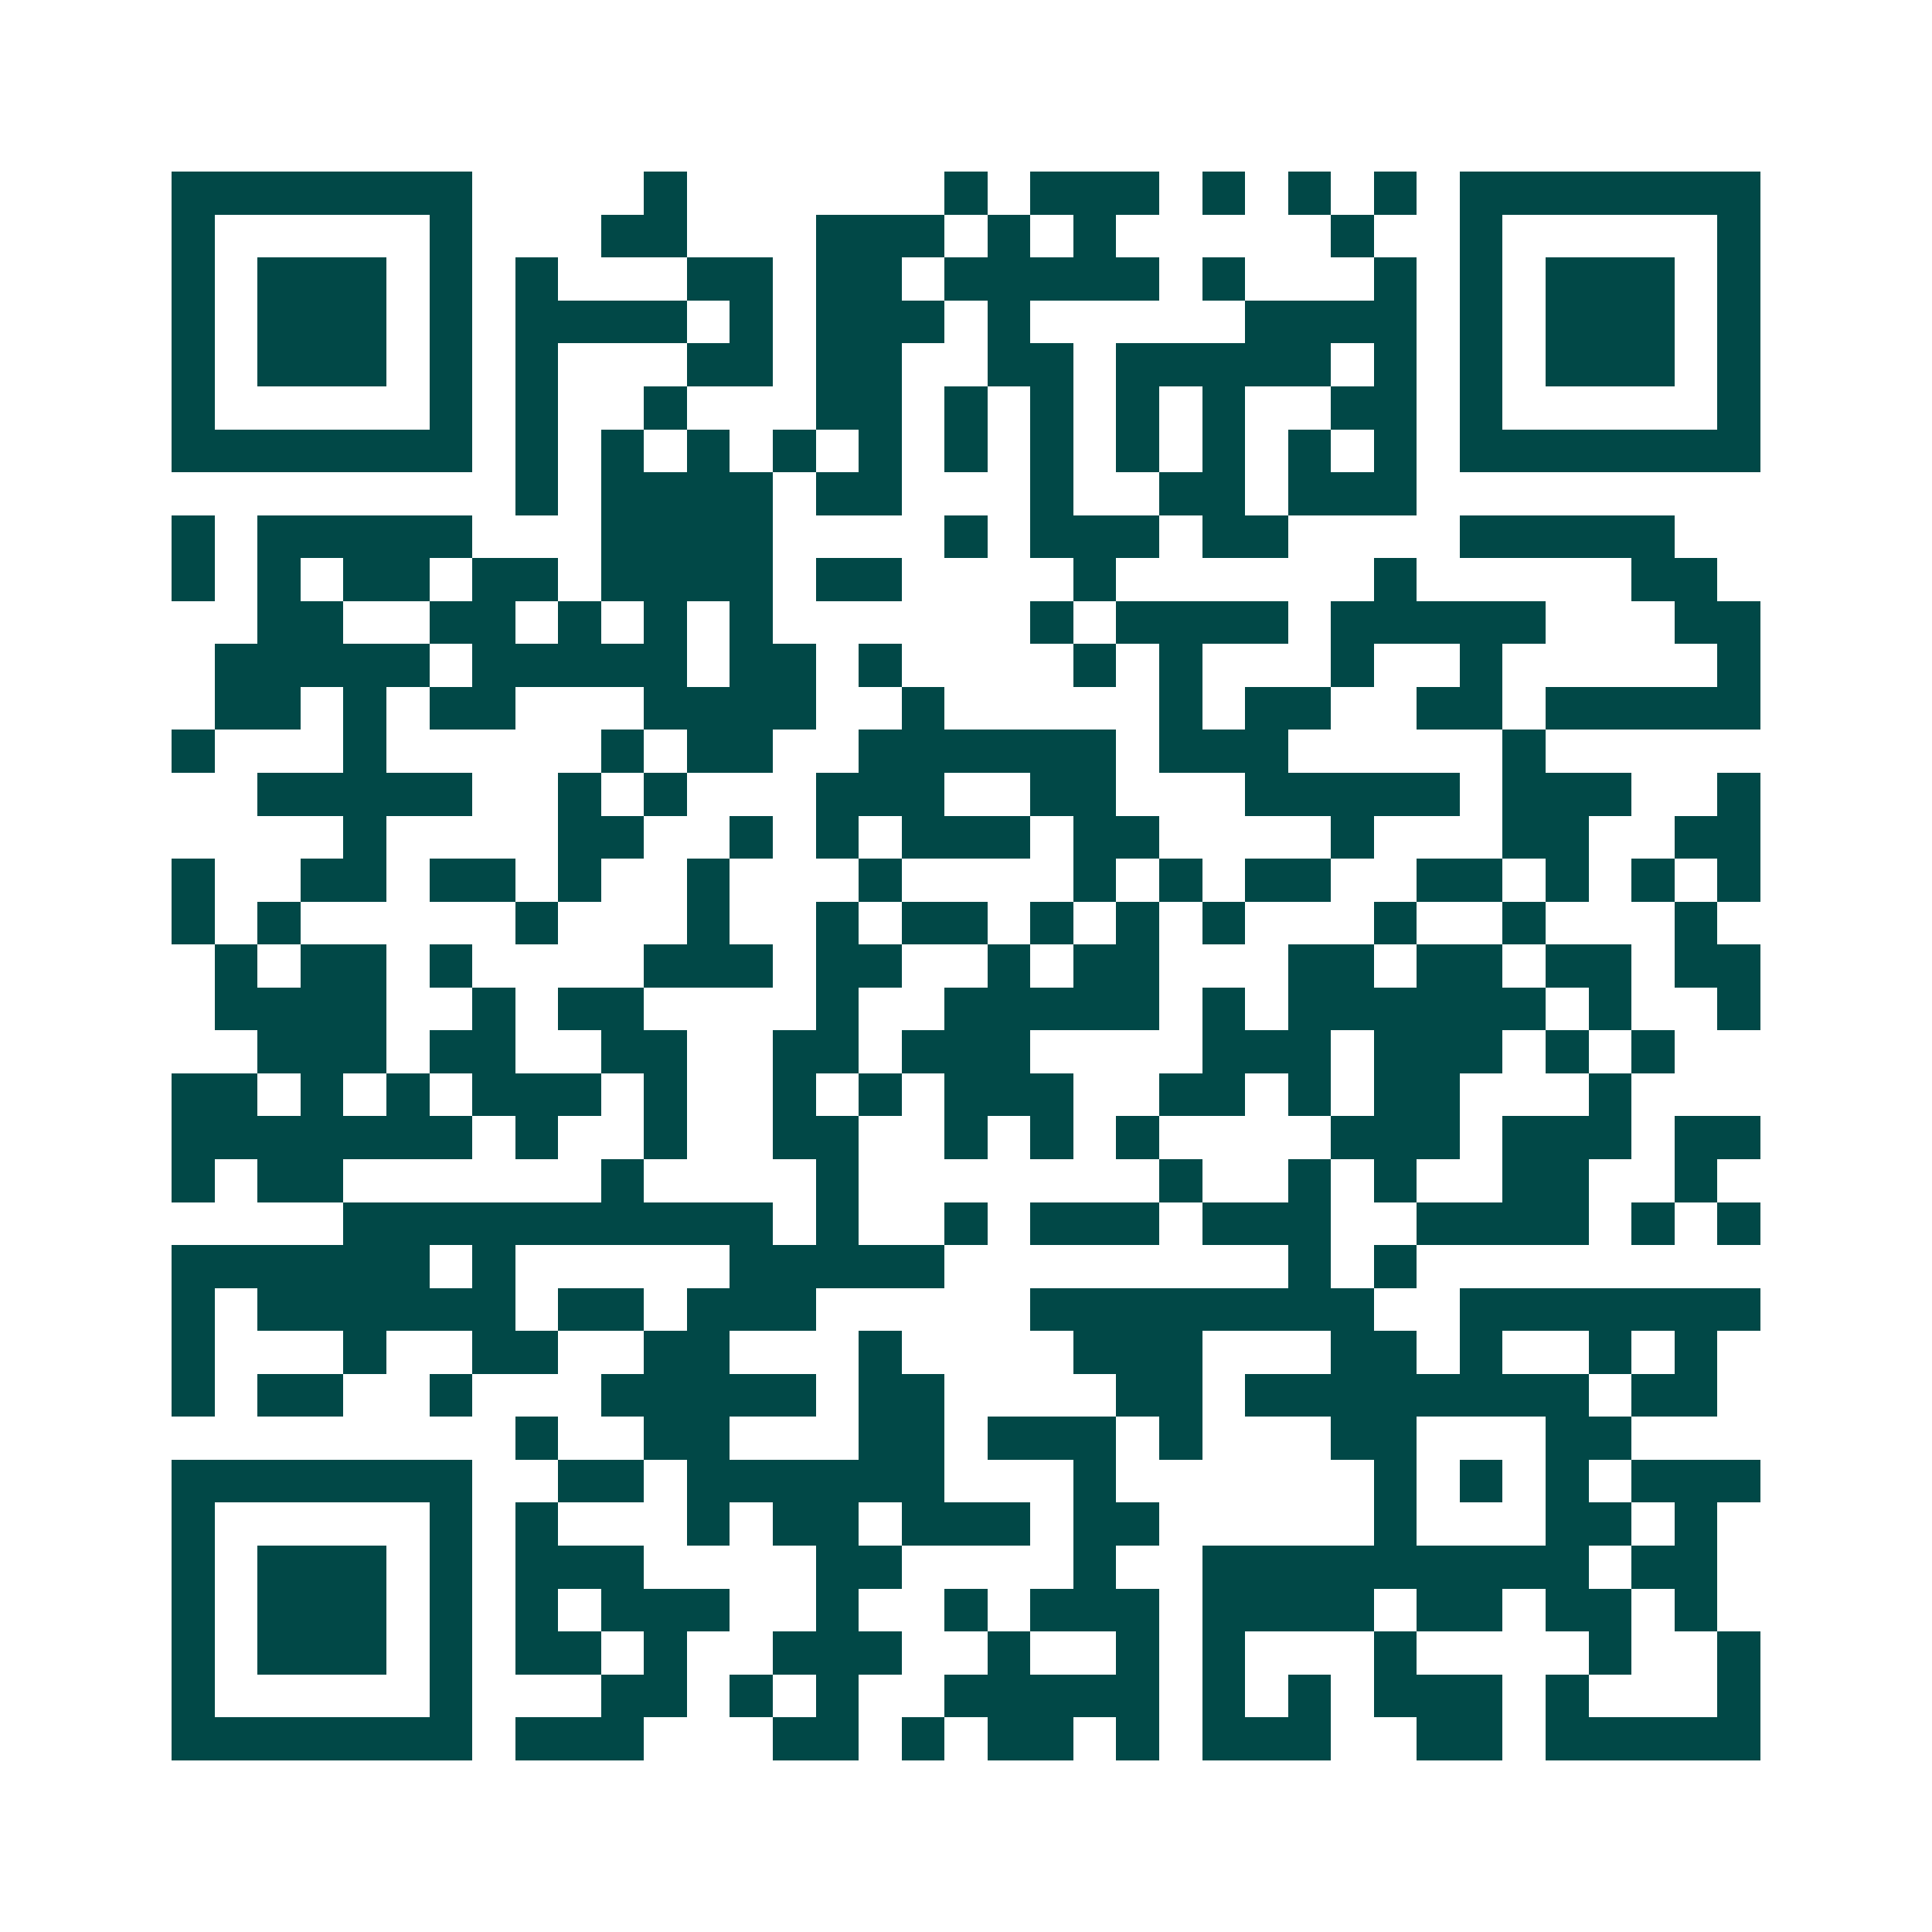 <svg xmlns="http://www.w3.org/2000/svg" width="200" height="200" viewBox="0 0 45 45" shape-rendering="crispEdges"><path fill="#ffffff" d="M0 0h45v45H0z"/><path stroke="#014847" d="M4 4.5h7m4 0h1m6 0h1m1 0h3m1 0h1m1 0h1m1 0h1m1 0h7M4 5.5h1m5 0h1m3 0h2m3 0h3m1 0h1m1 0h1m5 0h1m2 0h1m5 0h1M4 6.5h1m1 0h3m1 0h1m1 0h1m3 0h2m1 0h2m1 0h5m1 0h1m3 0h1m1 0h1m1 0h3m1 0h1M4 7.5h1m1 0h3m1 0h1m1 0h4m1 0h1m1 0h3m1 0h1m5 0h4m1 0h1m1 0h3m1 0h1M4 8.5h1m1 0h3m1 0h1m1 0h1m3 0h2m1 0h2m2 0h2m1 0h5m1 0h1m1 0h1m1 0h3m1 0h1M4 9.5h1m5 0h1m1 0h1m2 0h1m3 0h2m1 0h1m1 0h1m1 0h1m1 0h1m2 0h2m1 0h1m5 0h1M4 10.5h7m1 0h1m1 0h1m1 0h1m1 0h1m1 0h1m1 0h1m1 0h1m1 0h1m1 0h1m1 0h1m1 0h1m1 0h7M12 11.5h1m1 0h4m1 0h2m3 0h1m2 0h2m1 0h3M4 12.5h1m1 0h5m3 0h4m4 0h1m1 0h3m1 0h2m4 0h5M4 13.5h1m1 0h1m1 0h2m1 0h2m1 0h4m1 0h2m4 0h1m6 0h1m5 0h2M6 14.5h2m2 0h2m1 0h1m1 0h1m1 0h1m6 0h1m1 0h4m1 0h5m3 0h2M5 15.5h5m1 0h5m1 0h2m1 0h1m4 0h1m1 0h1m3 0h1m2 0h1m5 0h1M5 16.5h2m1 0h1m1 0h2m3 0h4m2 0h1m5 0h1m1 0h2m2 0h2m1 0h5M4 17.5h1m3 0h1m5 0h1m1 0h2m2 0h6m1 0h3m5 0h1M6 18.5h5m2 0h1m1 0h1m3 0h3m2 0h2m3 0h5m1 0h3m2 0h1M8 19.5h1m4 0h2m2 0h1m1 0h1m1 0h3m1 0h2m4 0h1m3 0h2m2 0h2M4 20.5h1m2 0h2m1 0h2m1 0h1m2 0h1m3 0h1m4 0h1m1 0h1m1 0h2m2 0h2m1 0h1m1 0h1m1 0h1M4 21.5h1m1 0h1m5 0h1m3 0h1m2 0h1m1 0h2m1 0h1m1 0h1m1 0h1m3 0h1m2 0h1m3 0h1M5 22.5h1m1 0h2m1 0h1m4 0h3m1 0h2m2 0h1m1 0h2m3 0h2m1 0h2m1 0h2m1 0h2M5 23.5h4m2 0h1m1 0h2m4 0h1m2 0h5m1 0h1m1 0h6m1 0h1m2 0h1M6 24.5h3m1 0h2m2 0h2m2 0h2m1 0h3m4 0h3m1 0h3m1 0h1m1 0h1M4 25.5h2m1 0h1m1 0h1m1 0h3m1 0h1m2 0h1m1 0h1m1 0h3m2 0h2m1 0h1m1 0h2m3 0h1M4 26.5h7m1 0h1m2 0h1m2 0h2m2 0h1m1 0h1m1 0h1m4 0h3m1 0h3m1 0h2M4 27.5h1m1 0h2m6 0h1m4 0h1m7 0h1m2 0h1m1 0h1m2 0h2m2 0h1M8 28.5h10m1 0h1m2 0h1m1 0h3m1 0h3m2 0h4m1 0h1m1 0h1M4 29.5h6m1 0h1m5 0h5m8 0h1m1 0h1M4 30.5h1m1 0h6m1 0h2m1 0h3m5 0h8m2 0h7M4 31.5h1m3 0h1m2 0h2m2 0h2m3 0h1m4 0h3m3 0h2m1 0h1m2 0h1m1 0h1M4 32.5h1m1 0h2m2 0h1m3 0h5m1 0h2m4 0h2m1 0h8m1 0h2M12 33.5h1m2 0h2m3 0h2m1 0h3m1 0h1m3 0h2m3 0h2M4 34.5h7m2 0h2m1 0h6m3 0h1m6 0h1m1 0h1m1 0h1m1 0h3M4 35.5h1m5 0h1m1 0h1m3 0h1m1 0h2m1 0h3m1 0h2m5 0h1m3 0h2m1 0h1M4 36.5h1m1 0h3m1 0h1m1 0h3m4 0h2m4 0h1m2 0h9m1 0h2M4 37.5h1m1 0h3m1 0h1m1 0h1m1 0h3m2 0h1m2 0h1m1 0h3m1 0h4m1 0h2m1 0h2m1 0h1M4 38.5h1m1 0h3m1 0h1m1 0h2m1 0h1m2 0h3m2 0h1m2 0h1m1 0h1m3 0h1m4 0h1m2 0h1M4 39.5h1m5 0h1m3 0h2m1 0h1m1 0h1m2 0h5m1 0h1m1 0h1m1 0h3m1 0h1m3 0h1M4 40.5h7m1 0h3m3 0h2m1 0h1m1 0h2m1 0h1m1 0h3m2 0h2m1 0h5"/></svg>
